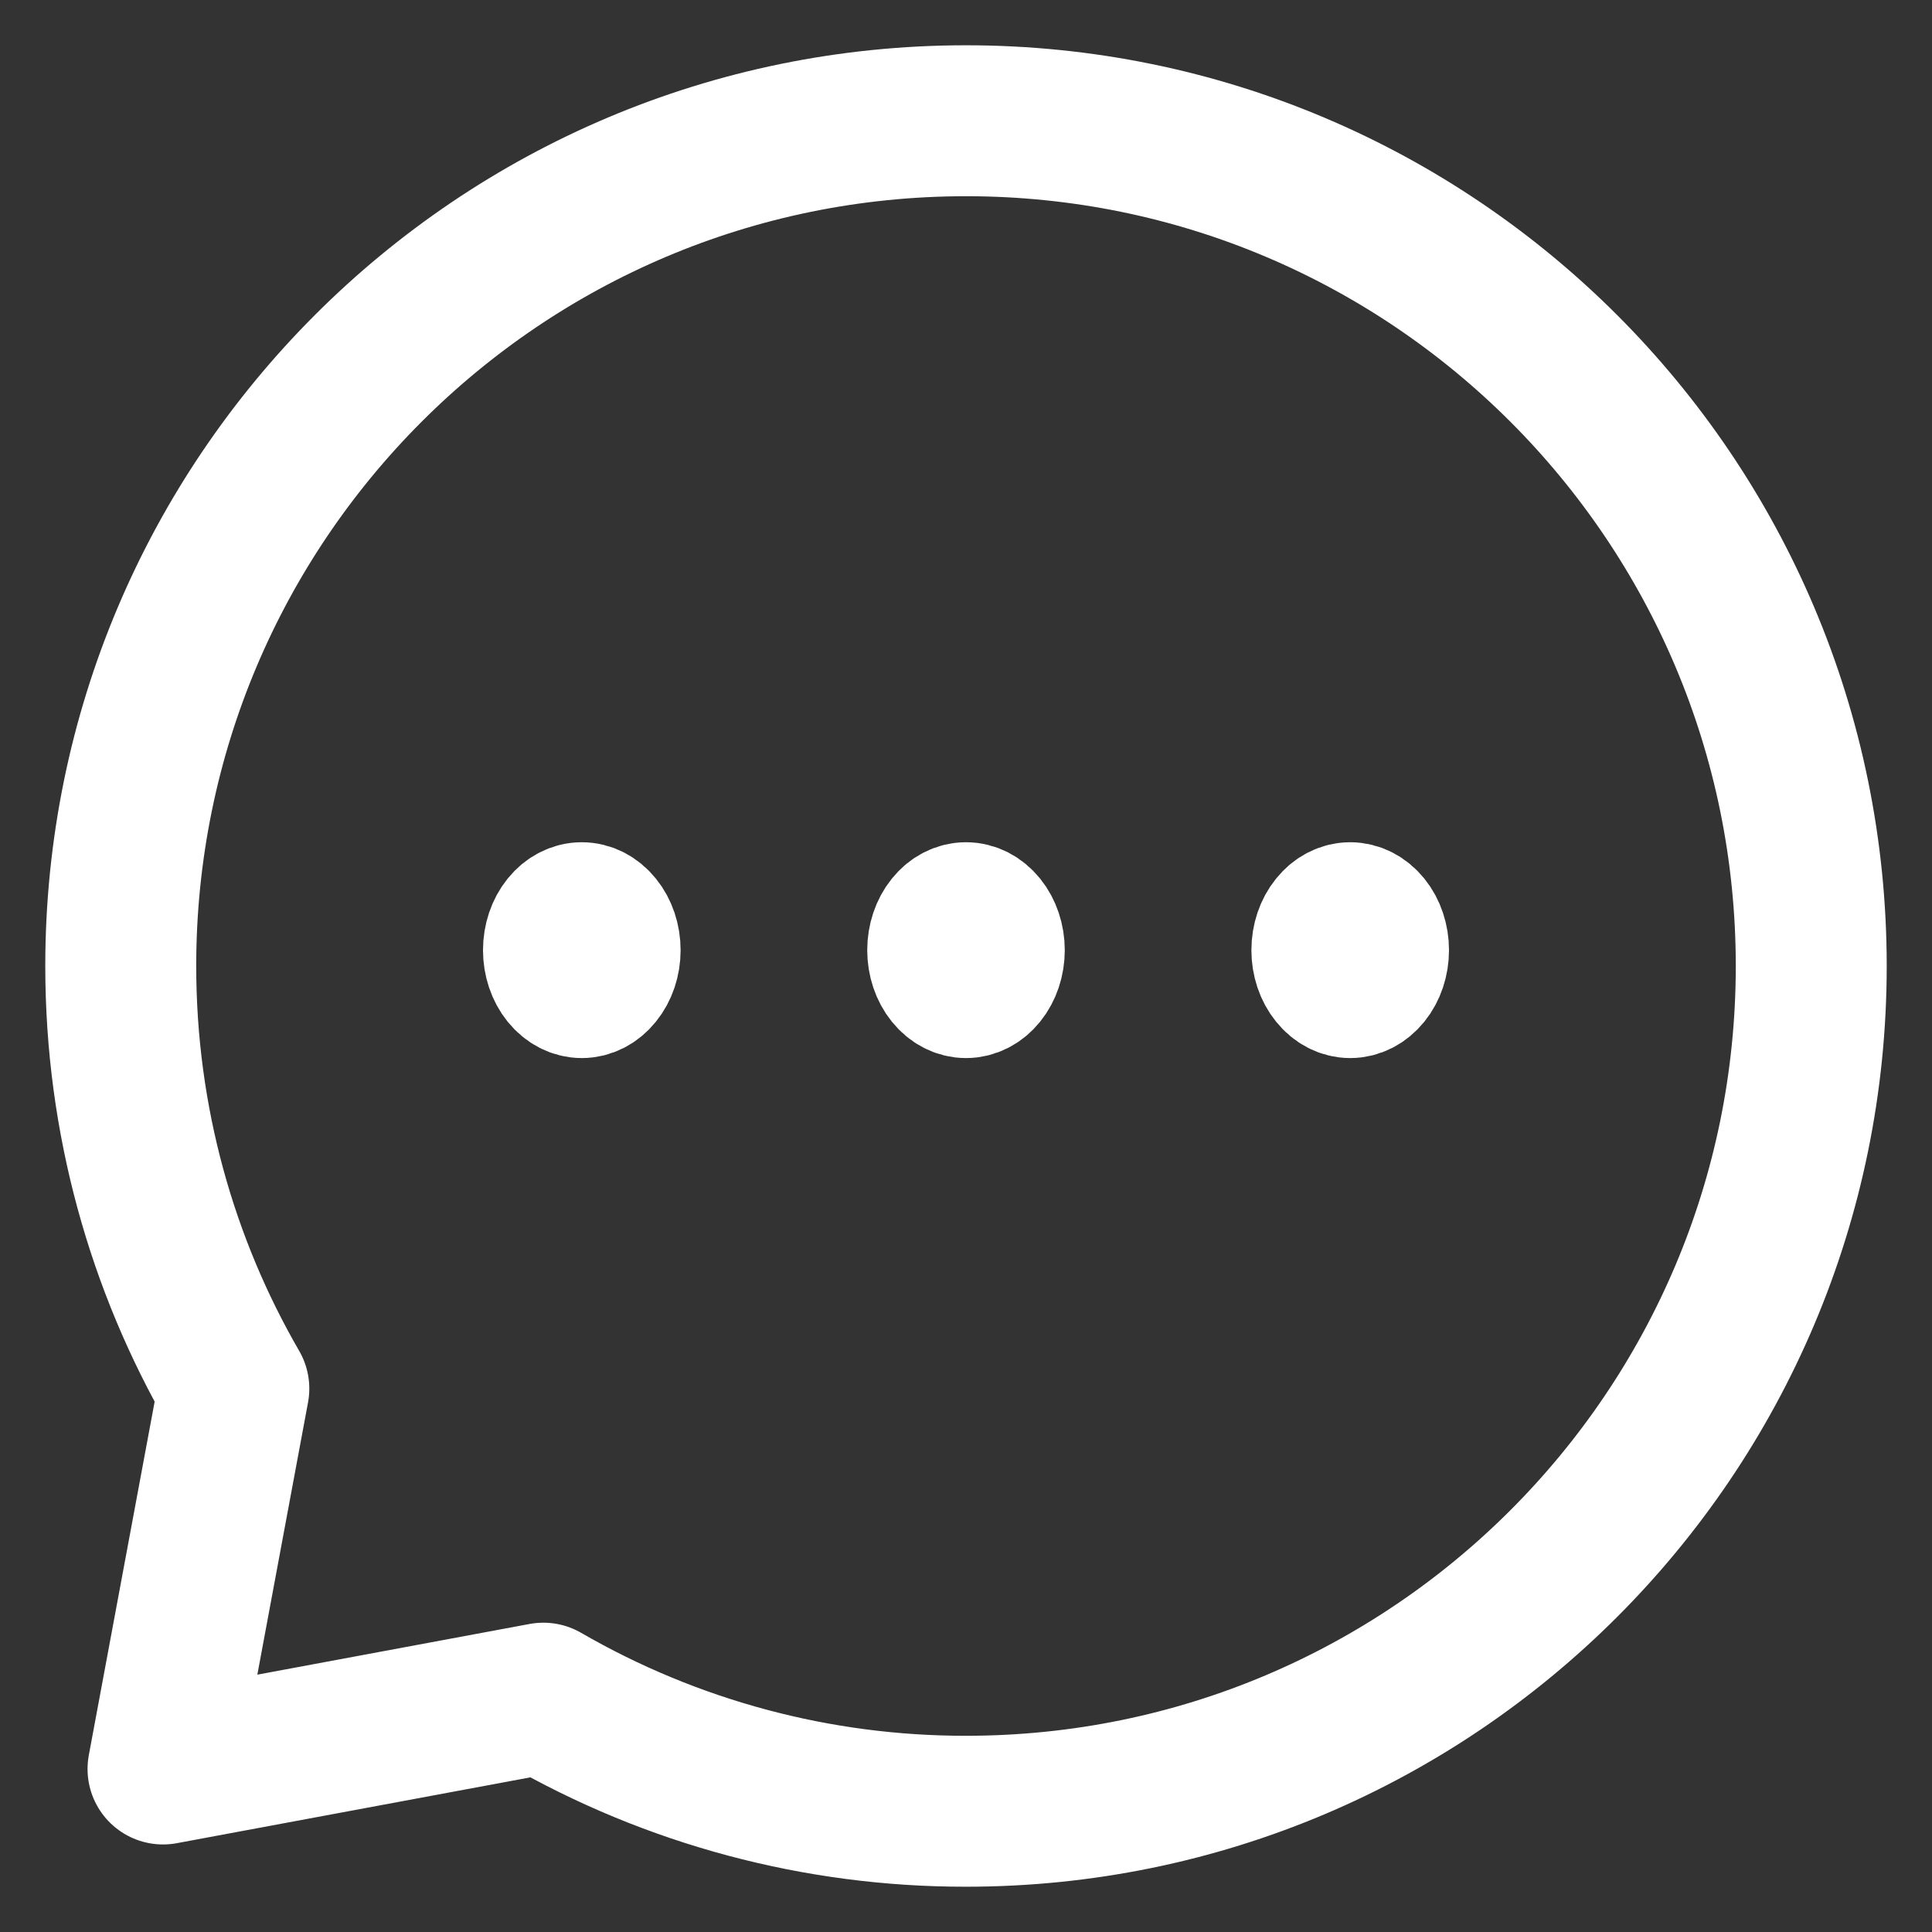 <svg width="32" height="32" viewBox="0 0 32 32" fill="none" xmlns="http://www.w3.org/2000/svg">
<rect x="0" y="0" width="32" height="32" fill="#333333" stroke="none"/>
<path d="M22.364 16.525C22.532 16.525 22.694 16.442 22.814 16.294C22.933 16.147 23 15.946 23 15.738C23 15.529 22.933 15.328 22.814 15.181C22.694 15.033 22.532 14.95 22.364 14.95C22.195 14.95 22.033 15.033 21.914 15.181C21.794 15.328 21.727 15.529 21.727 15.738C21.727 15.946 21.794 16.147 21.914 16.294C22.033 16.442 22.195 16.525 22.364 16.525ZM16 16.525C16.169 16.525 16.331 16.442 16.45 16.294C16.569 16.147 16.636 15.946 16.636 15.738C16.636 15.529 16.569 15.328 16.45 15.181C16.331 15.033 16.169 14.95 16 14.95C15.831 14.95 15.669 15.033 15.55 15.181C15.431 15.328 15.364 15.529 15.364 15.738C15.364 15.946 15.431 16.147 15.55 16.294C15.669 16.442 15.831 16.525 16 16.525ZM9.636 16.525C9.805 16.525 9.967 16.442 10.086 16.294C10.206 16.147 10.273 15.946 10.273 15.738C10.273 15.529 10.206 15.328 10.086 15.181C9.967 15.033 9.805 14.95 9.636 14.95C9.468 14.95 9.306 15.033 9.186 15.181C9.067 15.328 9 15.529 9 15.738C9 15.946 9.067 16.147 9.186 16.294C9.306 16.442 9.468 16.525 9.636 16.525Z" fill="white" stroke="white" stroke-width="2" stroke-linecap="round" stroke-linejoin="round"/>
<path d="M16 30C23.732 30 30 23.732 30 16C30 8.268 23.732 2 16 2C8.268 2 2 8.268 2 16C2 18.549 2.682 20.942 3.873 23L2.7 29.3L9 28.127C11.127 29.357 13.542 30.003 16 30Z" stroke="white" stroke-width="2.5" stroke-linecap="round" stroke-linejoin="round"/>
</svg>
